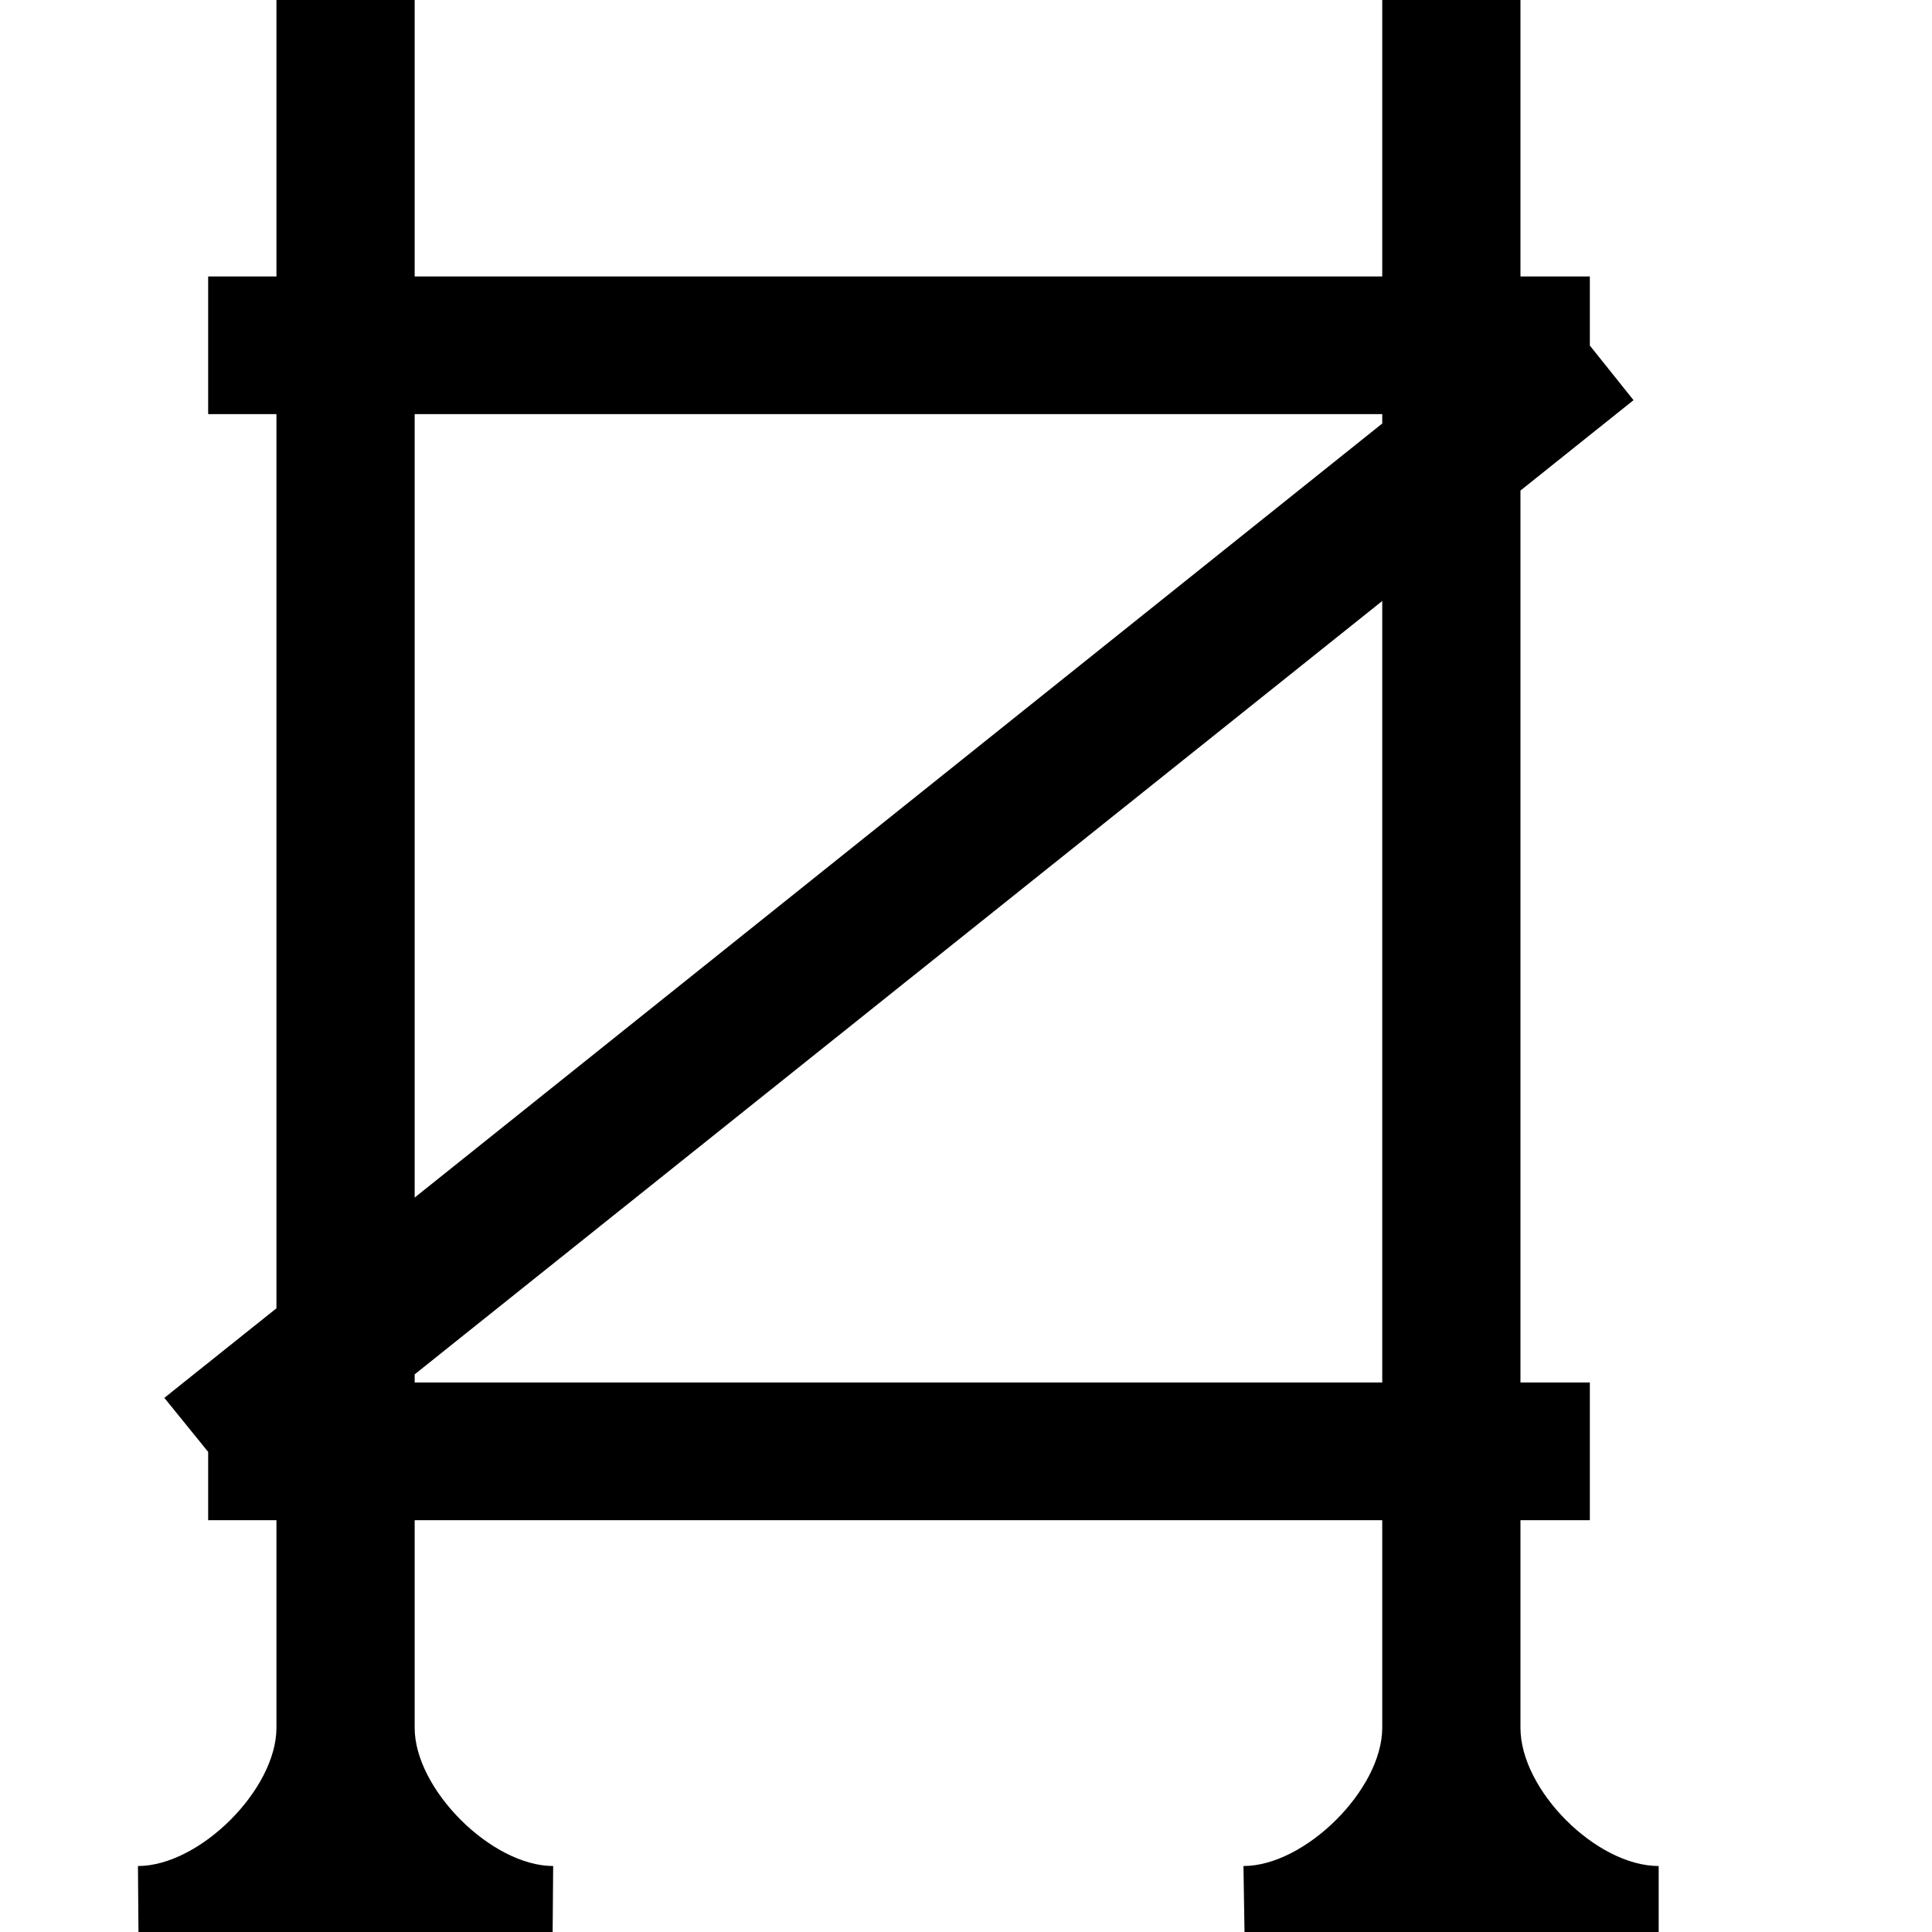 <?xml version="1.0" encoding="UTF-8" standalone="no"?>
<!-- Created with Inkscape (http://www.inkscape.org/) -->

<svg
   width="14"
   height="14"
   viewBox="0 0 3.704 3.704"
   version="1.1"
   id="svg5"
   inkscape:version="1.1 (c68e22c387, 2021-05-23)"
   sodipodi:docname="scaffolding-14.svg"
   xmlns:inkscape="http://www.inkscape.org/namespaces/inkscape"
   xmlns:sodipodi="http://sodipodi.sourceforge.net/DTD/sodipodi-0.dtd"
   xmlns="http://www.w3.org/2000/svg"
   xmlns:svg="http://www.w3.org/2000/svg">
  <sodipodi:namedview
     id="namedview7"
     pagecolor="#ffffff"
     bordercolor="#666666"
     borderopacity="1.0"
     inkscape:pageshadow="2"
     inkscape:pageopacity="0.0"
     inkscape:pagecheckerboard="0"
     inkscape:document-units="mm"
     showgrid="false"
     units="px"
     inkscape:zoom="42.931985"
     inkscape:cx="4.2974952"
     inkscape:cy="9.6082209"
     inkscape:window-width="1920"
     inkscape:window-height="1137"
     inkscape:window-x="-8"
     inkscape:window-y="-8"
     inkscape:window-maximized="1"
     inkscape:current-layer="layer1" />
  <defs
     id="defs2" />
  <g
     inkscape:label="Ebene 1"
     inkscape:groupmode="layer"
     id="layer1">
    <path
       id="path1048-0"
       style="fill:#000000;fill-opacity:1;fill-rule:evenodd;stroke:none;stroke-width:1.002;stroke-linecap:butt;stroke-linejoin:miter;stroke-miterlimit:4;stroke-dasharray:none;stroke-opacity:1"
       d="M 2 0 L 2 2 L 1.506 2 L 1.506 2.996 L 2 2.996 L 2 9.465 L 1.189 10.113 L 1.506 10.504 L 1.506 10.998 L 2 10.998 L 2 12.5 C 2 12.946 1.444 13.5 0.998 13.5 L 1.002 14 L 3.998 14 L 4.002 13.5 C 3.557 13.5 3 12.945 3 12.5 L 3 10.998 L 10 10.998 L 10 12.5 C 10 12.946 9.442 13.5 8.996 13.5 L 9.004 14 L 12 14 L 12 13.5 C 11.549 13.5 11 12.951 11 12.5 L 11 10.998 L 11.502 10.998 L 11.502 10.002 L 11 10.002 L 11 3.549 L 11.818 2.895 L 11.502 2.5 L 11.502 2 L 11 2 L 11 0 L 10 0 L 10 2 L 3 2 L 3 0 L 2 0 z M 3 2.996 L 10 2.996 L 10 3.064 L 3 8.664 L 3 2.996 z M 10 4.348 L 10 10.002 L 3 10.002 L 3 9.943 L 10 4.348 z "
       transform="scale(0.265)" />
  </g>
</svg>
